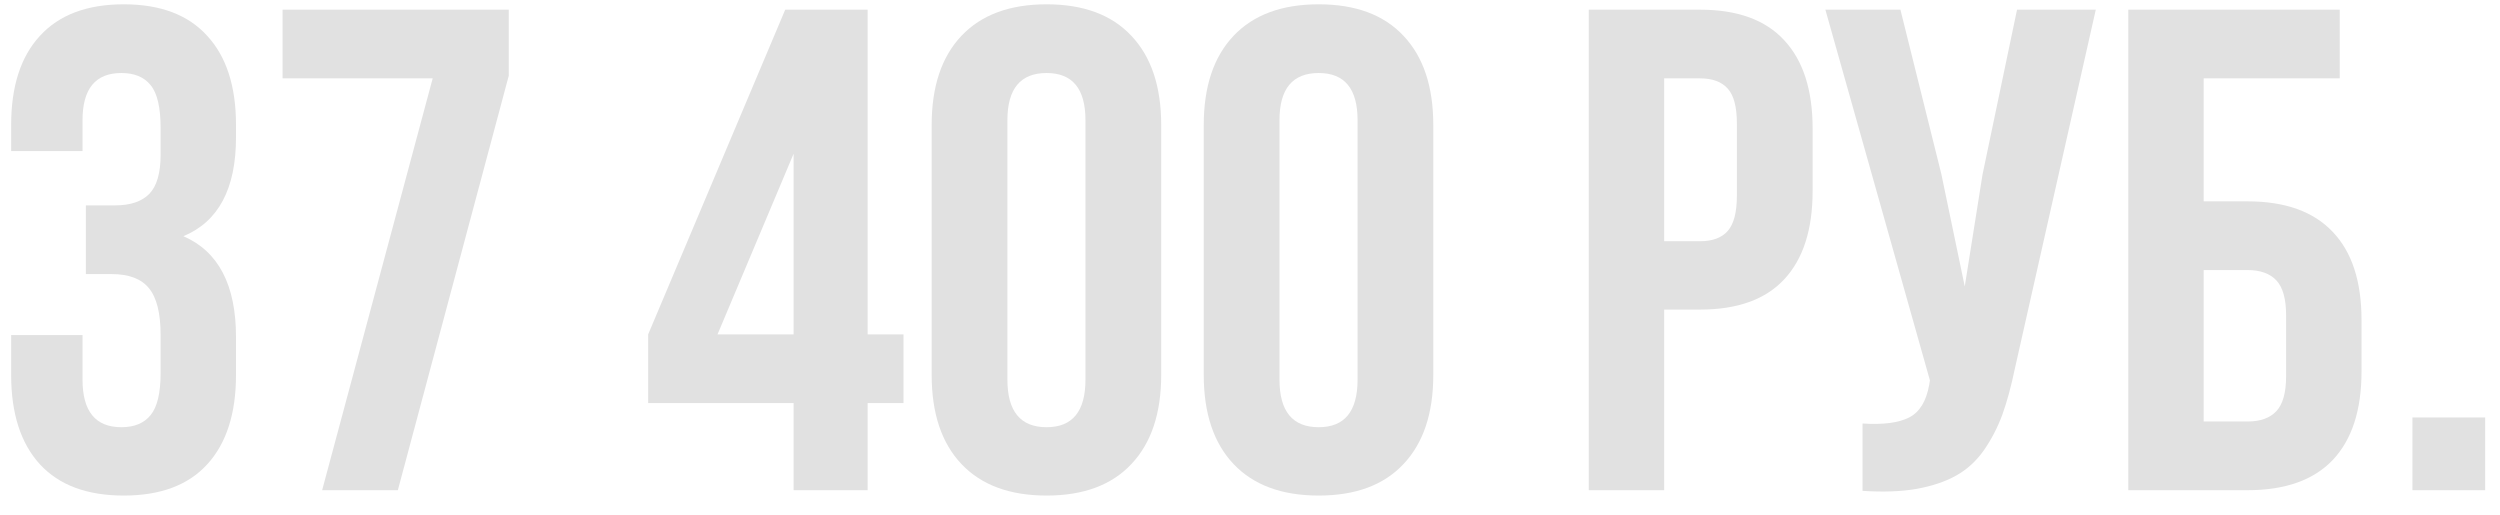 <?xml version="1.0" encoding="UTF-8"?> <svg xmlns="http://www.w3.org/2000/svg" width="102" height="21" viewBox="0 0 102 21" fill="none"><path d="M0.455 15.297V13.67H3.367V15.488C3.367 16.783 3.896 17.43 4.953 17.43C5.482 17.43 5.878 17.266 6.143 16.938C6.416 16.609 6.553 16.035 6.553 15.215V13.67C6.553 12.777 6.393 12.139 6.074 11.756C5.764 11.373 5.254 11.182 4.543 11.182H3.504V8.379H4.707C5.318 8.379 5.778 8.224 6.088 7.914C6.398 7.595 6.553 7.062 6.553 6.314V5.221C6.553 4.382 6.416 3.799 6.143 3.471C5.878 3.143 5.482 2.979 4.953 2.979C3.896 2.979 3.367 3.621 3.367 4.906V6.164H0.455V5.098C0.455 3.521 0.847 2.309 1.631 1.461C2.415 0.604 3.554 0.176 5.049 0.176C6.544 0.176 7.678 0.604 8.453 1.461C9.237 2.309 9.629 3.521 9.629 5.098V5.604C9.629 7.7 8.913 9.044 7.482 9.637C8.913 10.257 9.629 11.628 9.629 13.752V15.297C9.629 16.874 9.237 18.09 8.453 18.947C7.678 19.795 6.544 20.219 5.049 20.219C3.554 20.219 2.415 19.795 1.631 18.947C0.847 18.09 0.455 16.874 0.455 15.297Z" fill="#E1E1E1"></path><path d="M11.529 3.197V0.395H20.758V3.088L16.232 20H13.143L17.654 3.197H11.529Z" fill="#E1E1E1"></path><path d="M26.445 16.445V13.643L32.037 0.395H35.4V13.643H36.863V16.445H35.4V20H32.379V16.445H26.445ZM29.275 13.643H32.379V6.273L29.275 13.643Z" fill="#E1E1E1"></path><path d="M38.012 15.297V5.098C38.012 3.53 38.417 2.318 39.228 1.461C40.04 0.604 41.197 0.176 42.701 0.176C44.205 0.176 45.358 0.604 46.16 1.461C46.971 2.318 47.377 3.53 47.377 5.098V15.297C47.377 16.865 46.971 18.077 46.16 18.934C45.358 19.79 44.205 20.219 42.701 20.219C41.197 20.219 40.04 19.79 39.228 18.934C38.417 18.077 38.012 16.865 38.012 15.297ZM41.102 15.488C41.102 16.783 41.635 17.43 42.701 17.43C43.758 17.43 44.287 16.783 44.287 15.488V4.906C44.287 3.621 43.758 2.979 42.701 2.979C41.635 2.979 41.102 3.621 41.102 4.906V15.488Z" fill="#E1E1E1"></path><path d="M49.113 15.297V5.098C49.113 3.53 49.519 2.318 50.33 1.461C51.141 0.604 52.299 0.176 53.803 0.176C55.307 0.176 56.46 0.604 57.262 1.461C58.073 2.318 58.478 3.53 58.478 5.098V15.297C58.478 16.865 58.073 18.077 57.262 18.934C56.46 19.79 55.307 20.219 53.803 20.219C52.299 20.219 51.141 19.79 50.33 18.934C49.519 18.077 49.113 16.865 49.113 15.297ZM52.203 15.488C52.203 16.783 52.736 17.43 53.803 17.43C54.86 17.43 55.389 16.783 55.389 15.488V4.906C55.389 3.621 54.86 2.979 53.803 2.979C52.736 2.979 52.203 3.621 52.203 4.906V15.488Z" fill="#E1E1E1"></path><path d="M64.822 20V0.395H69.361C70.883 0.395 72.027 0.809 72.793 1.639C73.568 2.468 73.955 3.671 73.955 5.248V7.791C73.955 9.368 73.568 10.571 72.793 11.4C72.027 12.221 70.883 12.631 69.361 12.631H67.898V20H64.822ZM67.898 9.842H69.361C69.872 9.842 70.25 9.701 70.496 9.418C70.742 9.135 70.865 8.657 70.865 7.982V5.043C70.865 4.368 70.742 3.895 70.496 3.621C70.25 3.339 69.872 3.197 69.361 3.197H67.898V9.842Z" fill="#E1E1E1"></path><path d="M74.475 0.395H77.537L79.205 7.094L80.162 11.688L80.887 7.121L82.295 0.395H85.508L82.213 15.01C82.058 15.757 81.885 16.395 81.693 16.924C81.502 17.443 81.251 17.926 80.941 18.373C80.632 18.811 80.258 19.152 79.82 19.398C79.383 19.645 78.845 19.827 78.207 19.945C77.578 20.055 76.84 20.082 75.992 20.027V17.279C76.831 17.334 77.464 17.252 77.893 17.033C78.321 16.814 78.594 16.368 78.713 15.693L78.74 15.516L74.475 0.395Z" fill="#E1E1E1"></path><path d="M86.834 20V0.395H95.461V3.197H89.91V8.215H91.701C93.232 8.215 94.39 8.63 95.174 9.459C95.958 10.279 96.35 11.478 96.35 13.055V15.16C96.35 16.737 95.958 17.94 95.174 18.77C94.39 19.59 93.232 20 91.701 20H86.834ZM89.91 17.197H91.701C92.221 17.197 92.613 17.056 92.877 16.773C93.141 16.491 93.273 16.017 93.273 15.352V12.863C93.273 12.198 93.141 11.724 92.877 11.441C92.613 11.159 92.221 11.018 91.701 11.018H89.91V17.197Z" fill="#E1E1E1"></path><path d="M98.428 20V17.033H101.395V20H98.428Z" fill="#E1E1E1"></path></svg> 